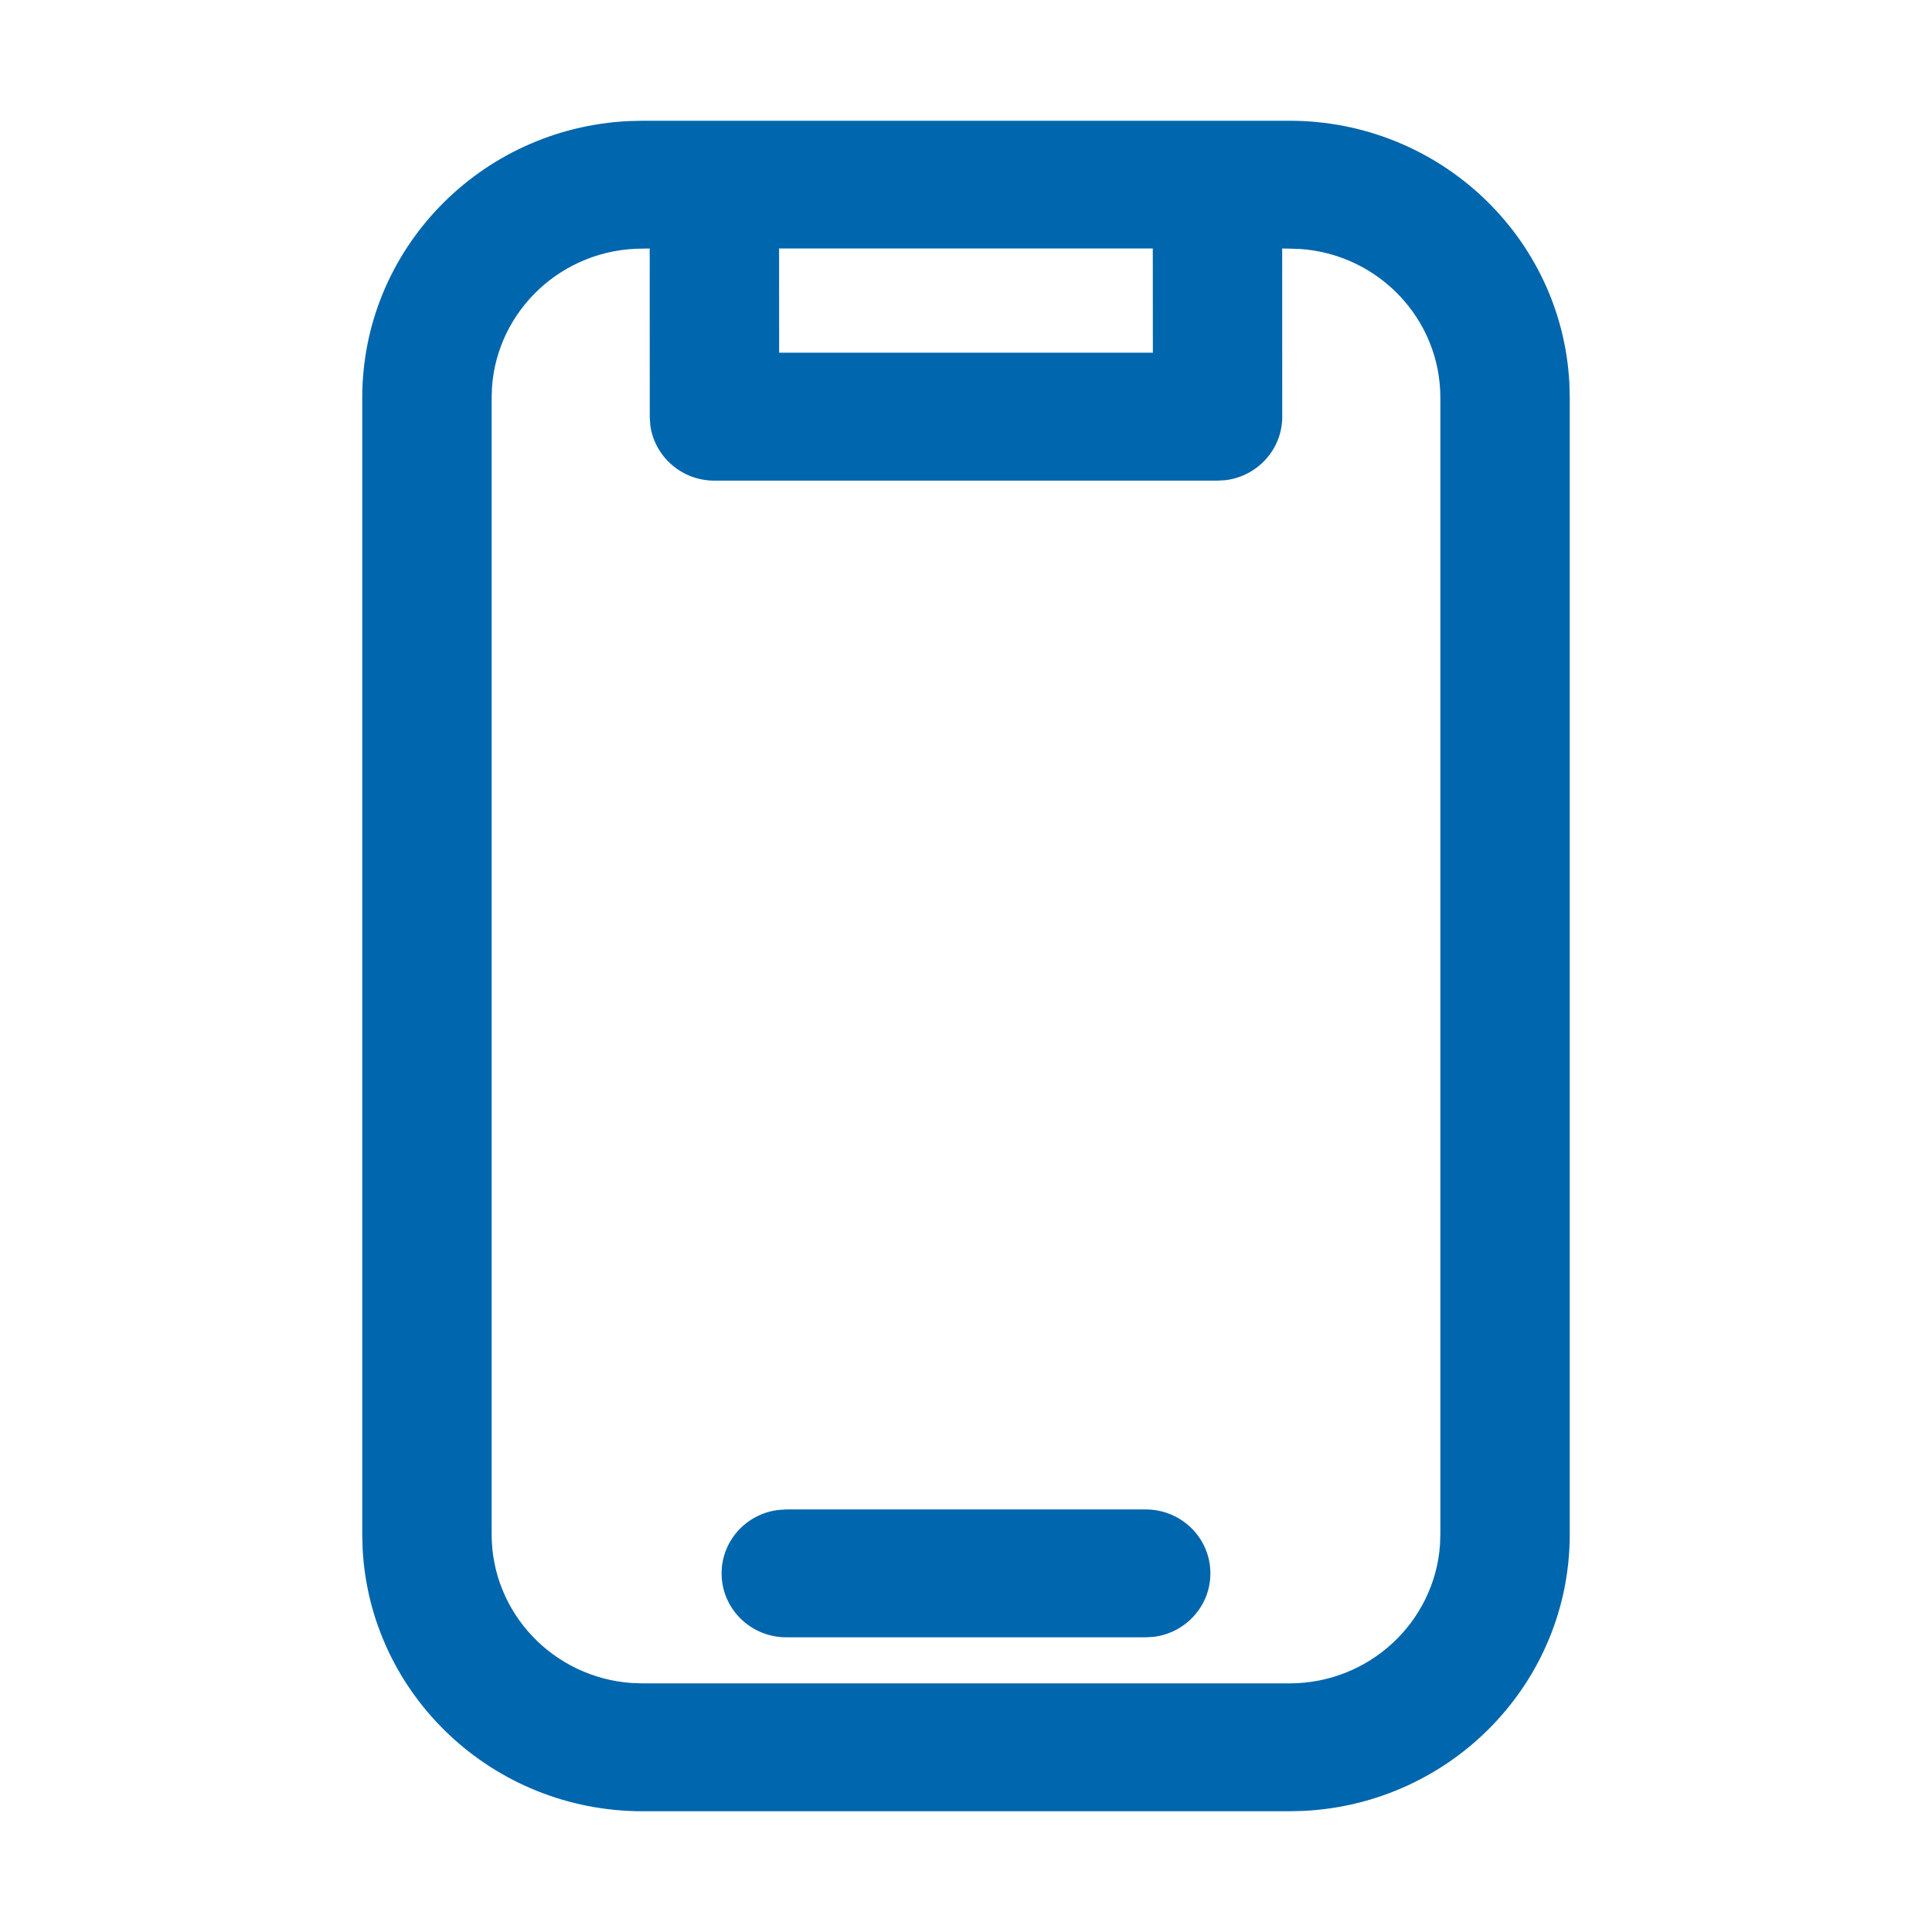 <?xml version="1.0" encoding="UTF-8"?>
<svg width="32px" height="32px" viewBox="0 0 32 32" version="1.1" xmlns="http://www.w3.org/2000/svg" xmlns:xlink="http://www.w3.org/1999/xlink">
    <title>brand/content-icon/32/benefit/mobile</title>
    <g id="brand/content-icon/32/benefit/mobile" stroke="none" stroke-width="1" fill="none" fill-rule="evenodd">
        <path d="M21.357,2 C23.841,2 25.87,3.928 25.994,6.352 L26,6.588 L26,25.412 C26,27.867 24.049,29.871 21.596,29.994 L21.357,30 L10.643,30 C8.159,30 6.13,28.072 6.006,25.648 L6,25.412 L6,6.588 C6,4.133 7.951,2.129 10.404,2.006 L10.643,2 L21.357,2 Z M10.761,4.116 L10.643,4.118 C9.322,4.118 8.241,5.13 8.149,6.412 L8.143,6.588 L8.143,25.412 C8.143,26.717 9.167,27.786 10.464,27.876 L10.643,27.882 L21.357,27.882 C22.678,27.882 23.759,26.87 23.851,25.588 L23.857,25.412 L23.857,6.588 C23.857,5.283 22.833,4.214 21.536,4.124 L21.357,4.118 L21.237,4.116 L21.238,6.902 C21.238,7.442 20.829,7.887 20.301,7.953 L20.167,7.961 L11.833,7.961 C11.287,7.961 10.836,7.557 10.77,7.035 L10.762,6.902 L10.761,4.116 Z M18.976,25.001 C19.568,25.001 20.048,25.475 20.048,26.06 C20.048,26.6 19.639,27.045 19.111,27.111 L18.976,27.119 L13.024,27.119 C12.432,27.119 11.952,26.645 11.952,26.06 C11.952,25.52 12.361,25.075 12.889,25.01 L13.024,25.001 L18.976,25.001 Z M19.094,4.116 L12.904,4.116 L12.905,5.842 L19.095,5.842 L19.094,4.116 Z" id="Shape" fill="#0066AE"></path>
    </g>
</svg>